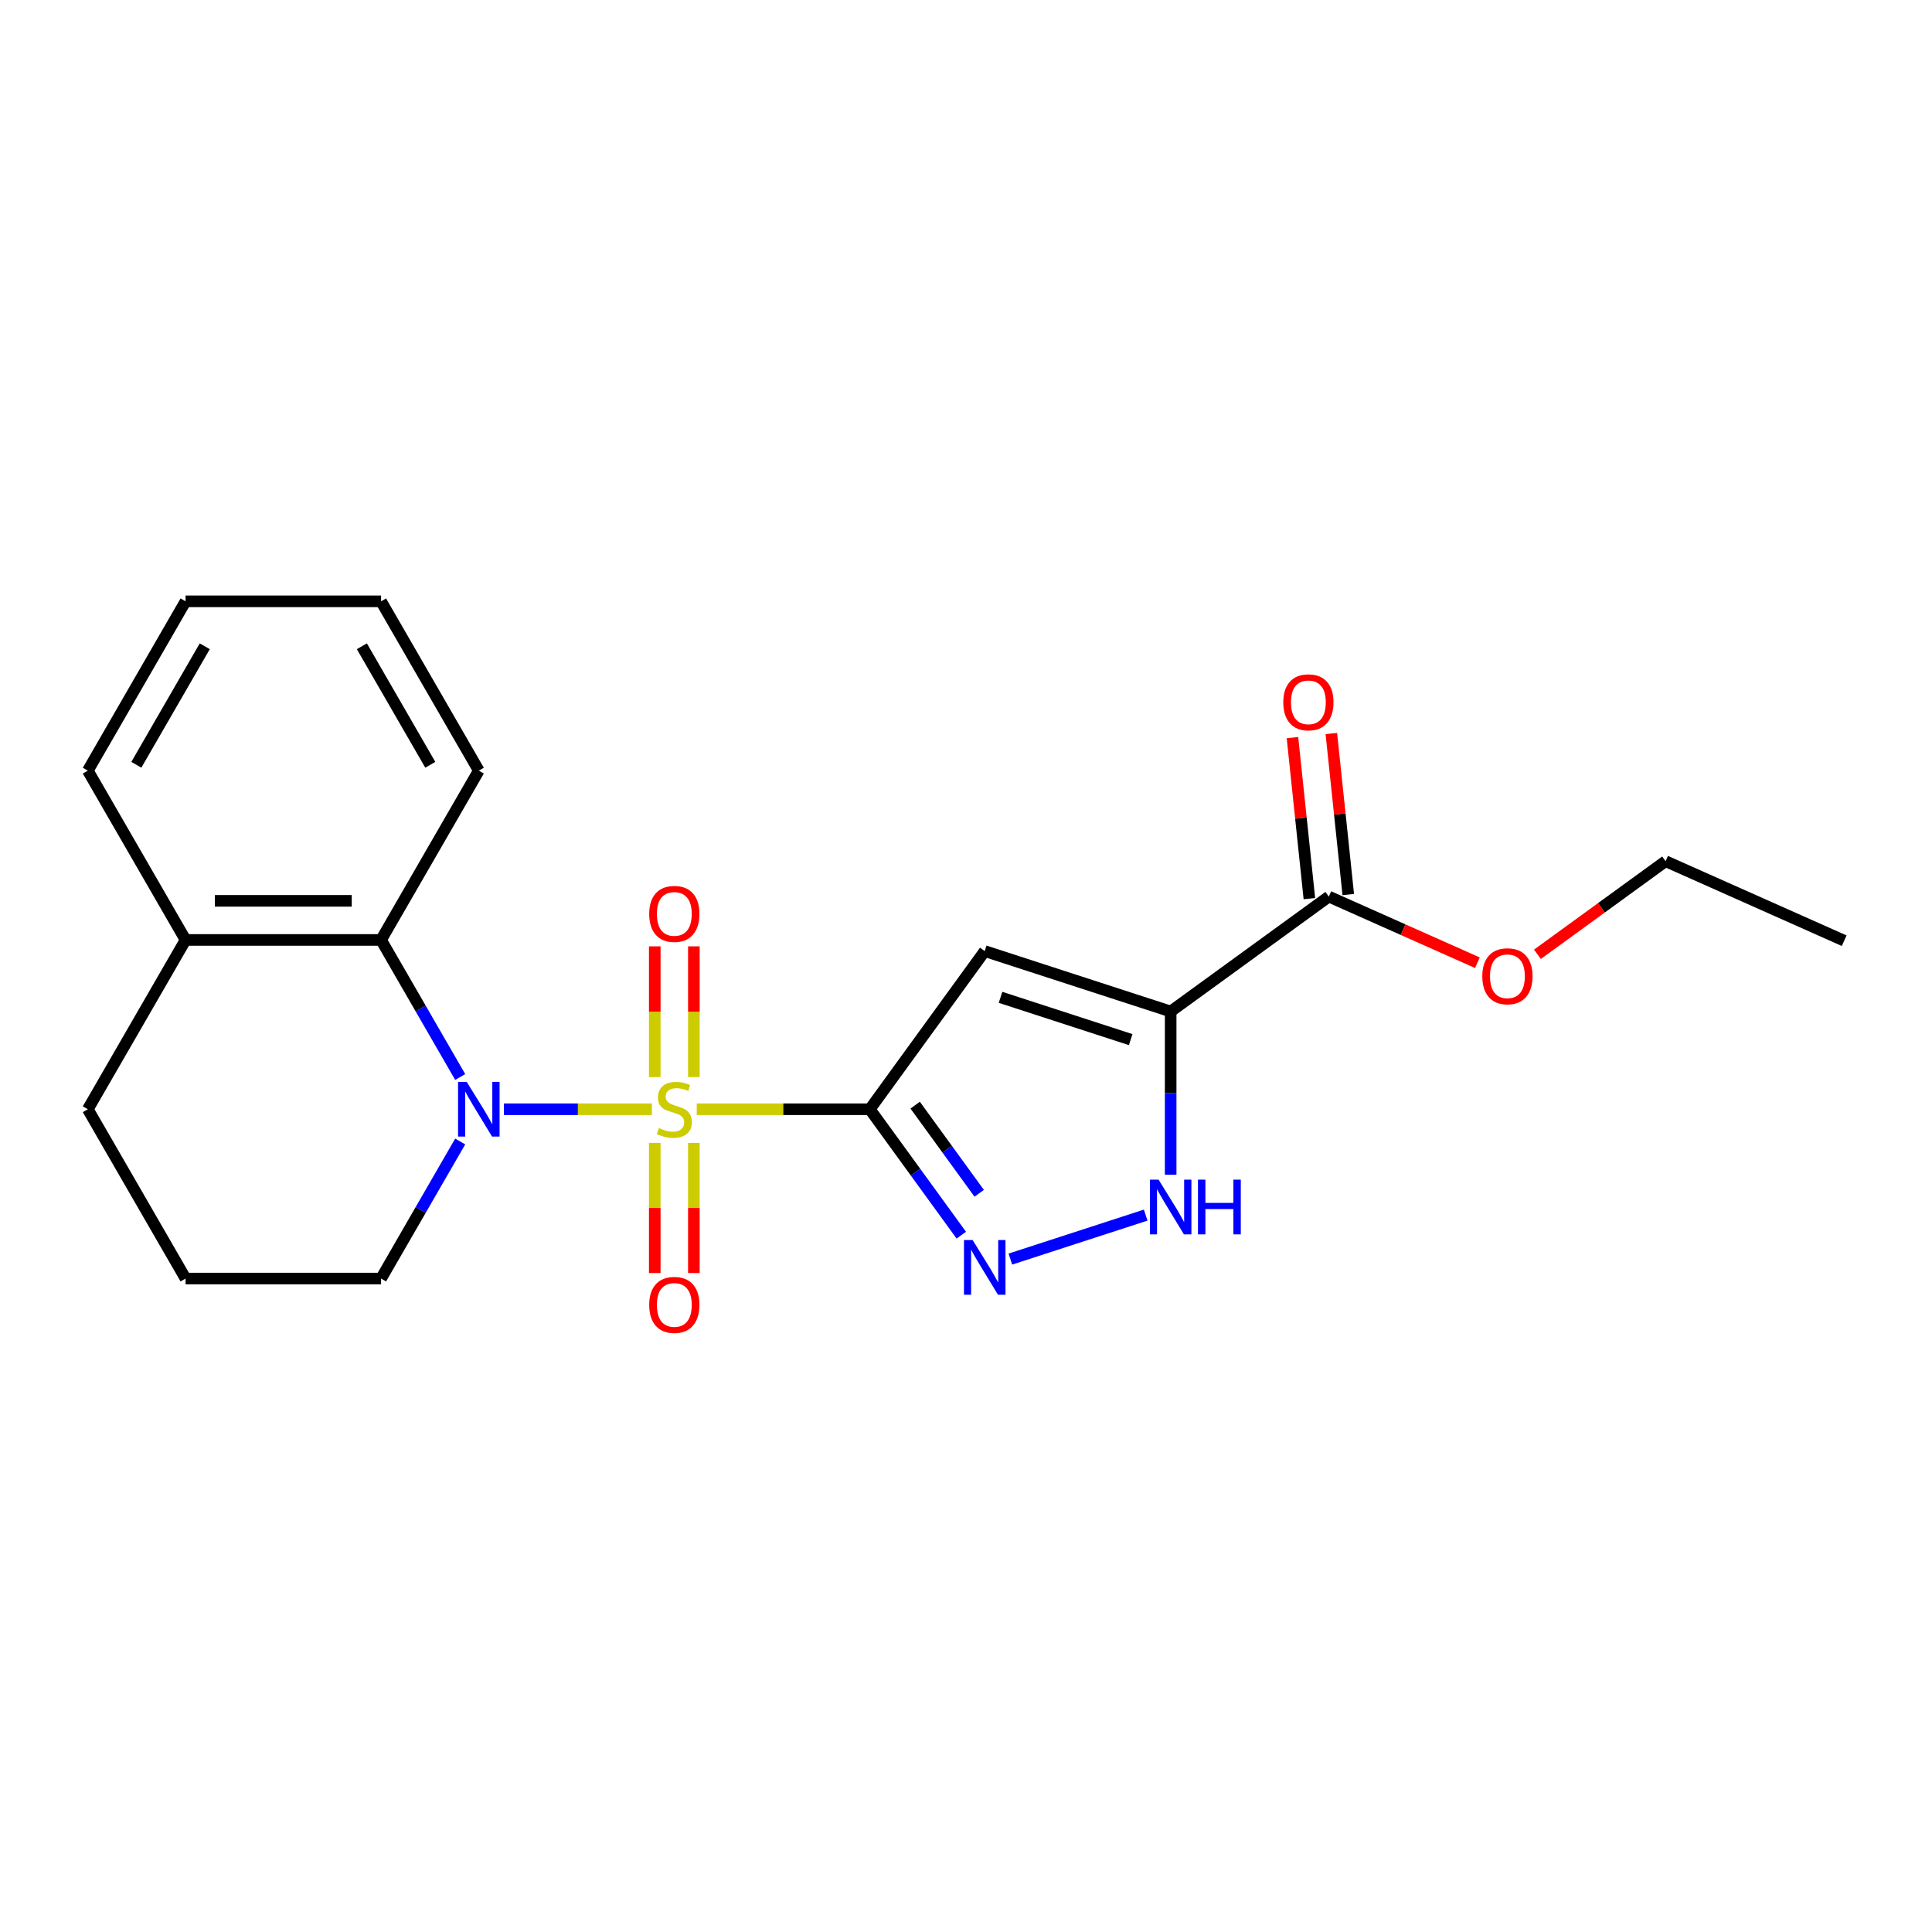 <?xml version='1.0' encoding='iso-8859-1'?>
<svg version='1.1' baseProfile='full'
              xmlns='http://www.w3.org/2000/svg'
                      xmlns:rdkit='http://www.rdkit.org/xml'
                      xmlns:xlink='http://www.w3.org/1999/xlink'
                  xml:space='preserve'
width='1000px' height='1000px' viewBox='0 0 1000 1000'>
<!-- END OF HEADER -->
<rect style='opacity:1.0;fill:#FFFFFF;stroke:none' width='1000' height='1000' x='0' y='0'> </rect>
<path class='bond-0' d='M 360.635,574.146 L 405.426,574.146' style='fill:none;fill-rule:evenodd;stroke:#CCCC00;stroke-width:6px;stroke-linecap:butt;stroke-linejoin:miter;stroke-opacity:1' />
<path class='bond-0' d='M 405.426,574.146 L 450.216,574.146' style='fill:none;fill-rule:evenodd;stroke:#000000;stroke-width:6px;stroke-linecap:butt;stroke-linejoin:miter;stroke-opacity:1' />
<path class='bond-1' d='M 337.416,574.146 L 299.115,574.146' style='fill:none;fill-rule:evenodd;stroke:#CCCC00;stroke-width:6px;stroke-linecap:butt;stroke-linejoin:miter;stroke-opacity:1' />
<path class='bond-1' d='M 299.115,574.146 L 260.815,574.146' style='fill:none;fill-rule:evenodd;stroke:#0000FF;stroke-width:6px;stroke-linecap:butt;stroke-linejoin:miter;stroke-opacity:1' />
<path class='bond-8' d='M 359.145,557.496 L 359.145,523.663' style='fill:none;fill-rule:evenodd;stroke:#CCCC00;stroke-width:6px;stroke-linecap:butt;stroke-linejoin:miter;stroke-opacity:1' />
<path class='bond-8' d='M 359.145,523.663 L 359.145,489.829' style='fill:none;fill-rule:evenodd;stroke:#FF0000;stroke-width:6px;stroke-linecap:butt;stroke-linejoin:miter;stroke-opacity:1' />
<path class='bond-8' d='M 338.907,557.496 L 338.907,523.663' style='fill:none;fill-rule:evenodd;stroke:#CCCC00;stroke-width:6px;stroke-linecap:butt;stroke-linejoin:miter;stroke-opacity:1' />
<path class='bond-8' d='M 338.907,523.663 L 338.907,489.829' style='fill:none;fill-rule:evenodd;stroke:#FF0000;stroke-width:6px;stroke-linecap:butt;stroke-linejoin:miter;stroke-opacity:1' />
<path class='bond-9' d='M 338.907,591.556 L 338.907,625.239' style='fill:none;fill-rule:evenodd;stroke:#CCCC00;stroke-width:6px;stroke-linecap:butt;stroke-linejoin:miter;stroke-opacity:1' />
<path class='bond-9' d='M 338.907,625.239 L 338.907,658.922' style='fill:none;fill-rule:evenodd;stroke:#FF0000;stroke-width:6px;stroke-linecap:butt;stroke-linejoin:miter;stroke-opacity:1' />
<path class='bond-9' d='M 359.145,591.556 L 359.145,625.239' style='fill:none;fill-rule:evenodd;stroke:#CCCC00;stroke-width:6px;stroke-linecap:butt;stroke-linejoin:miter;stroke-opacity:1' />
<path class='bond-9' d='M 359.145,625.239 L 359.145,658.922' style='fill:none;fill-rule:evenodd;stroke:#FF0000;stroke-width:6px;stroke-linecap:butt;stroke-linejoin:miter;stroke-opacity:1' />
<path class='bond-2' d='M 450.216,574.146 L 509.694,492.281' style='fill:none;fill-rule:evenodd;stroke:#000000;stroke-width:6px;stroke-linecap:butt;stroke-linejoin:miter;stroke-opacity:1' />
<path class='bond-4' d='M 450.216,574.146 L 473.892,606.733' style='fill:none;fill-rule:evenodd;stroke:#000000;stroke-width:6px;stroke-linecap:butt;stroke-linejoin:miter;stroke-opacity:1' />
<path class='bond-4' d='M 473.892,606.733 L 497.568,639.321' style='fill:none;fill-rule:evenodd;stroke:#0000FF;stroke-width:6px;stroke-linecap:butt;stroke-linejoin:miter;stroke-opacity:1' />
<path class='bond-4' d='M 473.692,572.026 L 490.265,594.838' style='fill:none;fill-rule:evenodd;stroke:#000000;stroke-width:6px;stroke-linecap:butt;stroke-linejoin:miter;stroke-opacity:1' />
<path class='bond-4' d='M 490.265,594.838 L 506.838,617.649' style='fill:none;fill-rule:evenodd;stroke:#0000FF;stroke-width:6px;stroke-linecap:butt;stroke-linejoin:miter;stroke-opacity:1' />
<path class='bond-6' d='M 238.199,557.456 L 217.72,521.984' style='fill:none;fill-rule:evenodd;stroke:#0000FF;stroke-width:6px;stroke-linecap:butt;stroke-linejoin:miter;stroke-opacity:1' />
<path class='bond-6' d='M 217.72,521.984 L 197.24,486.512' style='fill:none;fill-rule:evenodd;stroke:#000000;stroke-width:6px;stroke-linecap:butt;stroke-linejoin:miter;stroke-opacity:1' />
<path class='bond-12' d='M 238.199,590.836 L 217.72,626.307' style='fill:none;fill-rule:evenodd;stroke:#0000FF;stroke-width:6px;stroke-linecap:butt;stroke-linejoin:miter;stroke-opacity:1' />
<path class='bond-12' d='M 217.72,626.307 L 197.24,661.779' style='fill:none;fill-rule:evenodd;stroke:#000000;stroke-width:6px;stroke-linecap:butt;stroke-linejoin:miter;stroke-opacity:1' />
<path class='bond-3' d='M 509.694,492.281 L 605.932,523.551' style='fill:none;fill-rule:evenodd;stroke:#000000;stroke-width:6px;stroke-linecap:butt;stroke-linejoin:miter;stroke-opacity:1' />
<path class='bond-3' d='M 517.876,516.219 L 585.242,538.108' style='fill:none;fill-rule:evenodd;stroke:#000000;stroke-width:6px;stroke-linecap:butt;stroke-linejoin:miter;stroke-opacity:1' />
<path class='bond-7' d='M 605.932,523.551 L 687.797,464.072' style='fill:none;fill-rule:evenodd;stroke:#000000;stroke-width:6px;stroke-linecap:butt;stroke-linejoin:miter;stroke-opacity:1' />
<path class='bond-22' d='M 605.932,523.551 L 605.932,565.801' style='fill:none;fill-rule:evenodd;stroke:#000000;stroke-width:6px;stroke-linecap:butt;stroke-linejoin:miter;stroke-opacity:1' />
<path class='bond-22' d='M 605.932,565.801 L 605.932,608.051' style='fill:none;fill-rule:evenodd;stroke:#0000FF;stroke-width:6px;stroke-linecap:butt;stroke-linejoin:miter;stroke-opacity:1' />
<path class='bond-5' d='M 522.964,651.699 L 593.011,628.939' style='fill:none;fill-rule:evenodd;stroke:#0000FF;stroke-width:6px;stroke-linecap:butt;stroke-linejoin:miter;stroke-opacity:1' />
<path class='bond-10' d='M 197.24,486.512 L 96.05,486.512' style='fill:none;fill-rule:evenodd;stroke:#000000;stroke-width:6px;stroke-linecap:butt;stroke-linejoin:miter;stroke-opacity:1' />
<path class='bond-10' d='M 182.062,466.274 L 111.228,466.274' style='fill:none;fill-rule:evenodd;stroke:#000000;stroke-width:6px;stroke-linecap:butt;stroke-linejoin:miter;stroke-opacity:1' />
<path class='bond-14' d='M 197.24,486.512 L 247.835,398.879' style='fill:none;fill-rule:evenodd;stroke:#000000;stroke-width:6px;stroke-linecap:butt;stroke-linejoin:miter;stroke-opacity:1' />
<path class='bond-11' d='M 697.86,463.015 L 693.48,421.342' style='fill:none;fill-rule:evenodd;stroke:#000000;stroke-width:6px;stroke-linecap:butt;stroke-linejoin:miter;stroke-opacity:1' />
<path class='bond-11' d='M 693.48,421.342 L 689.1,379.668' style='fill:none;fill-rule:evenodd;stroke:#FF0000;stroke-width:6px;stroke-linecap:butt;stroke-linejoin:miter;stroke-opacity:1' />
<path class='bond-11' d='M 677.733,465.13 L 673.353,423.457' style='fill:none;fill-rule:evenodd;stroke:#000000;stroke-width:6px;stroke-linecap:butt;stroke-linejoin:miter;stroke-opacity:1' />
<path class='bond-11' d='M 673.353,423.457 L 668.973,381.784' style='fill:none;fill-rule:evenodd;stroke:#FF0000;stroke-width:6px;stroke-linecap:butt;stroke-linejoin:miter;stroke-opacity:1' />
<path class='bond-13' d='M 687.797,464.072 L 726.253,481.194' style='fill:none;fill-rule:evenodd;stroke:#000000;stroke-width:6px;stroke-linecap:butt;stroke-linejoin:miter;stroke-opacity:1' />
<path class='bond-13' d='M 726.253,481.194 L 764.709,498.316' style='fill:none;fill-rule:evenodd;stroke:#FF0000;stroke-width:6px;stroke-linecap:butt;stroke-linejoin:miter;stroke-opacity:1' />
<path class='bond-17' d='M 96.05,486.512 L 45.455,398.879' style='fill:none;fill-rule:evenodd;stroke:#000000;stroke-width:6px;stroke-linecap:butt;stroke-linejoin:miter;stroke-opacity:1' />
<path class='bond-23' d='M 96.05,486.512 L 45.455,574.146' style='fill:none;fill-rule:evenodd;stroke:#000000;stroke-width:6px;stroke-linecap:butt;stroke-linejoin:miter;stroke-opacity:1' />
<path class='bond-15' d='M 197.24,661.779 L 96.05,661.779' style='fill:none;fill-rule:evenodd;stroke:#000000;stroke-width:6px;stroke-linecap:butt;stroke-linejoin:miter;stroke-opacity:1' />
<path class='bond-18' d='M 795.768,493.947 L 828.936,469.85' style='fill:none;fill-rule:evenodd;stroke:#FF0000;stroke-width:6px;stroke-linecap:butt;stroke-linejoin:miter;stroke-opacity:1' />
<path class='bond-18' d='M 828.936,469.85 L 862.103,445.752' style='fill:none;fill-rule:evenodd;stroke:#000000;stroke-width:6px;stroke-linecap:butt;stroke-linejoin:miter;stroke-opacity:1' />
<path class='bond-19' d='M 247.835,398.879 L 197.24,311.246' style='fill:none;fill-rule:evenodd;stroke:#000000;stroke-width:6px;stroke-linecap:butt;stroke-linejoin:miter;stroke-opacity:1' />
<path class='bond-19' d='M 222.719,395.853 L 187.303,334.51' style='fill:none;fill-rule:evenodd;stroke:#000000;stroke-width:6px;stroke-linecap:butt;stroke-linejoin:miter;stroke-opacity:1' />
<path class='bond-16' d='M 96.05,661.779 L 45.455,574.146' style='fill:none;fill-rule:evenodd;stroke:#000000;stroke-width:6px;stroke-linecap:butt;stroke-linejoin:miter;stroke-opacity:1' />
<path class='bond-24' d='M 45.455,398.879 L 96.05,311.246' style='fill:none;fill-rule:evenodd;stroke:#000000;stroke-width:6px;stroke-linecap:butt;stroke-linejoin:miter;stroke-opacity:1' />
<path class='bond-24' d='M 70.57,395.853 L 105.987,334.51' style='fill:none;fill-rule:evenodd;stroke:#000000;stroke-width:6px;stroke-linecap:butt;stroke-linejoin:miter;stroke-opacity:1' />
<path class='bond-20' d='M 862.103,445.752 L 954.545,486.91' style='fill:none;fill-rule:evenodd;stroke:#000000;stroke-width:6px;stroke-linecap:butt;stroke-linejoin:miter;stroke-opacity:1' />
<path class='bond-21' d='M 197.24,311.246 L 96.05,311.246' style='fill:none;fill-rule:evenodd;stroke:#000000;stroke-width:6px;stroke-linecap:butt;stroke-linejoin:miter;stroke-opacity:1' />
<path  class='atom-0' d='M 341.026 583.866
Q 341.346 583.986, 342.666 584.546
Q 343.986 585.106, 345.426 585.466
Q 346.906 585.786, 348.346 585.786
Q 351.026 585.786, 352.586 584.506
Q 354.146 583.186, 354.146 580.906
Q 354.146 579.346, 353.346 578.386
Q 352.586 577.426, 351.386 576.906
Q 350.186 576.386, 348.186 575.786
Q 345.666 575.026, 344.146 574.306
Q 342.666 573.586, 341.586 572.066
Q 340.546 570.546, 340.546 567.986
Q 340.546 564.426, 342.946 562.226
Q 345.386 560.026, 350.186 560.026
Q 353.466 560.026, 357.186 561.586
L 356.266 564.666
Q 352.866 563.266, 350.306 563.266
Q 347.546 563.266, 346.026 564.426
Q 344.506 565.546, 344.546 567.506
Q 344.546 569.026, 345.306 569.946
Q 346.106 570.866, 347.226 571.386
Q 348.386 571.906, 350.306 572.506
Q 352.866 573.306, 354.386 574.106
Q 355.906 574.906, 356.986 576.546
Q 358.106 578.146, 358.106 580.906
Q 358.106 584.826, 355.466 586.946
Q 352.866 589.026, 348.506 589.026
Q 345.986 589.026, 344.066 588.466
Q 342.186 587.946, 339.946 587.026
L 341.026 583.866
' fill='#CCCC00'/>
<path  class='atom-2' d='M 241.575 559.986
L 250.855 574.986
Q 251.775 576.466, 253.255 579.146
Q 254.735 581.826, 254.815 581.986
L 254.815 559.986
L 258.575 559.986
L 258.575 588.306
L 254.695 588.306
L 244.735 571.906
Q 243.575 569.986, 242.335 567.786
Q 241.135 565.586, 240.775 564.906
L 240.775 588.306
L 237.095 588.306
L 237.095 559.986
L 241.575 559.986
' fill='#0000FF'/>
<path  class='atom-5' d='M 503.434 641.851
L 512.714 656.851
Q 513.634 658.331, 515.114 661.011
Q 516.594 663.691, 516.674 663.851
L 516.674 641.851
L 520.434 641.851
L 520.434 670.171
L 516.554 670.171
L 506.594 653.771
Q 505.434 651.851, 504.194 649.651
Q 502.994 647.451, 502.634 646.771
L 502.634 670.171
L 498.954 670.171
L 498.954 641.851
L 503.434 641.851
' fill='#0000FF'/>
<path  class='atom-6' d='M 599.672 610.581
L 608.952 625.581
Q 609.872 627.061, 611.352 629.741
Q 612.832 632.421, 612.912 632.581
L 612.912 610.581
L 616.672 610.581
L 616.672 638.901
L 612.792 638.901
L 602.832 622.501
Q 601.672 620.581, 600.432 618.381
Q 599.232 616.181, 598.872 615.501
L 598.872 638.901
L 595.192 638.901
L 595.192 610.581
L 599.672 610.581
' fill='#0000FF'/>
<path  class='atom-6' d='M 620.072 610.581
L 623.912 610.581
L 623.912 622.621
L 638.392 622.621
L 638.392 610.581
L 642.232 610.581
L 642.232 638.901
L 638.392 638.901
L 638.392 625.821
L 623.912 625.821
L 623.912 638.901
L 620.072 638.901
L 620.072 610.581
' fill='#0000FF'/>
<path  class='atom-9' d='M 336.026 473.036
Q 336.026 466.236, 339.386 462.436
Q 342.746 458.636, 349.026 458.636
Q 355.306 458.636, 358.666 462.436
Q 362.026 466.236, 362.026 473.036
Q 362.026 479.916, 358.626 483.836
Q 355.226 487.716, 349.026 487.716
Q 342.786 487.716, 339.386 483.836
Q 336.026 479.956, 336.026 473.036
M 349.026 484.516
Q 353.346 484.516, 355.666 481.636
Q 358.026 478.716, 358.026 473.036
Q 358.026 467.476, 355.666 464.676
Q 353.346 461.836, 349.026 461.836
Q 344.706 461.836, 342.346 464.636
Q 340.026 467.436, 340.026 473.036
Q 340.026 478.756, 342.346 481.636
Q 344.706 484.516, 349.026 484.516
' fill='#FF0000'/>
<path  class='atom-10' d='M 336.026 675.416
Q 336.026 668.616, 339.386 664.816
Q 342.746 661.016, 349.026 661.016
Q 355.306 661.016, 358.666 664.816
Q 362.026 668.616, 362.026 675.416
Q 362.026 682.296, 358.626 686.216
Q 355.226 690.096, 349.026 690.096
Q 342.786 690.096, 339.386 686.216
Q 336.026 682.336, 336.026 675.416
M 349.026 686.896
Q 353.346 686.896, 355.666 684.016
Q 358.026 681.096, 358.026 675.416
Q 358.026 669.856, 355.666 667.056
Q 353.346 664.216, 349.026 664.216
Q 344.706 664.216, 342.346 667.016
Q 340.026 669.816, 340.026 675.416
Q 340.026 681.136, 342.346 684.016
Q 344.706 686.896, 349.026 686.896
' fill='#FF0000'/>
<path  class='atom-12' d='M 664.219 363.516
Q 664.219 356.716, 667.579 352.916
Q 670.939 349.116, 677.219 349.116
Q 683.499 349.116, 686.859 352.916
Q 690.219 356.716, 690.219 363.516
Q 690.219 370.396, 686.819 374.316
Q 683.419 378.196, 677.219 378.196
Q 670.979 378.196, 667.579 374.316
Q 664.219 370.436, 664.219 363.516
M 677.219 374.996
Q 681.539 374.996, 683.859 372.116
Q 686.219 369.196, 686.219 363.516
Q 686.219 357.956, 683.859 355.156
Q 681.539 352.316, 677.219 352.316
Q 672.899 352.316, 670.539 355.116
Q 668.219 357.916, 668.219 363.516
Q 668.219 369.236, 670.539 372.116
Q 672.899 374.996, 677.219 374.996
' fill='#FF0000'/>
<path  class='atom-14' d='M 767.239 505.31
Q 767.239 498.51, 770.599 494.71
Q 773.959 490.91, 780.239 490.91
Q 786.519 490.91, 789.879 494.71
Q 793.239 498.51, 793.239 505.31
Q 793.239 512.19, 789.839 516.11
Q 786.439 519.99, 780.239 519.99
Q 773.999 519.99, 770.599 516.11
Q 767.239 512.23, 767.239 505.31
M 780.239 516.79
Q 784.559 516.79, 786.879 513.91
Q 789.239 510.99, 789.239 505.31
Q 789.239 499.75, 786.879 496.95
Q 784.559 494.11, 780.239 494.11
Q 775.919 494.11, 773.559 496.91
Q 771.239 499.71, 771.239 505.31
Q 771.239 511.03, 773.559 513.91
Q 775.919 516.79, 780.239 516.79
' fill='#FF0000'/>
</svg>
